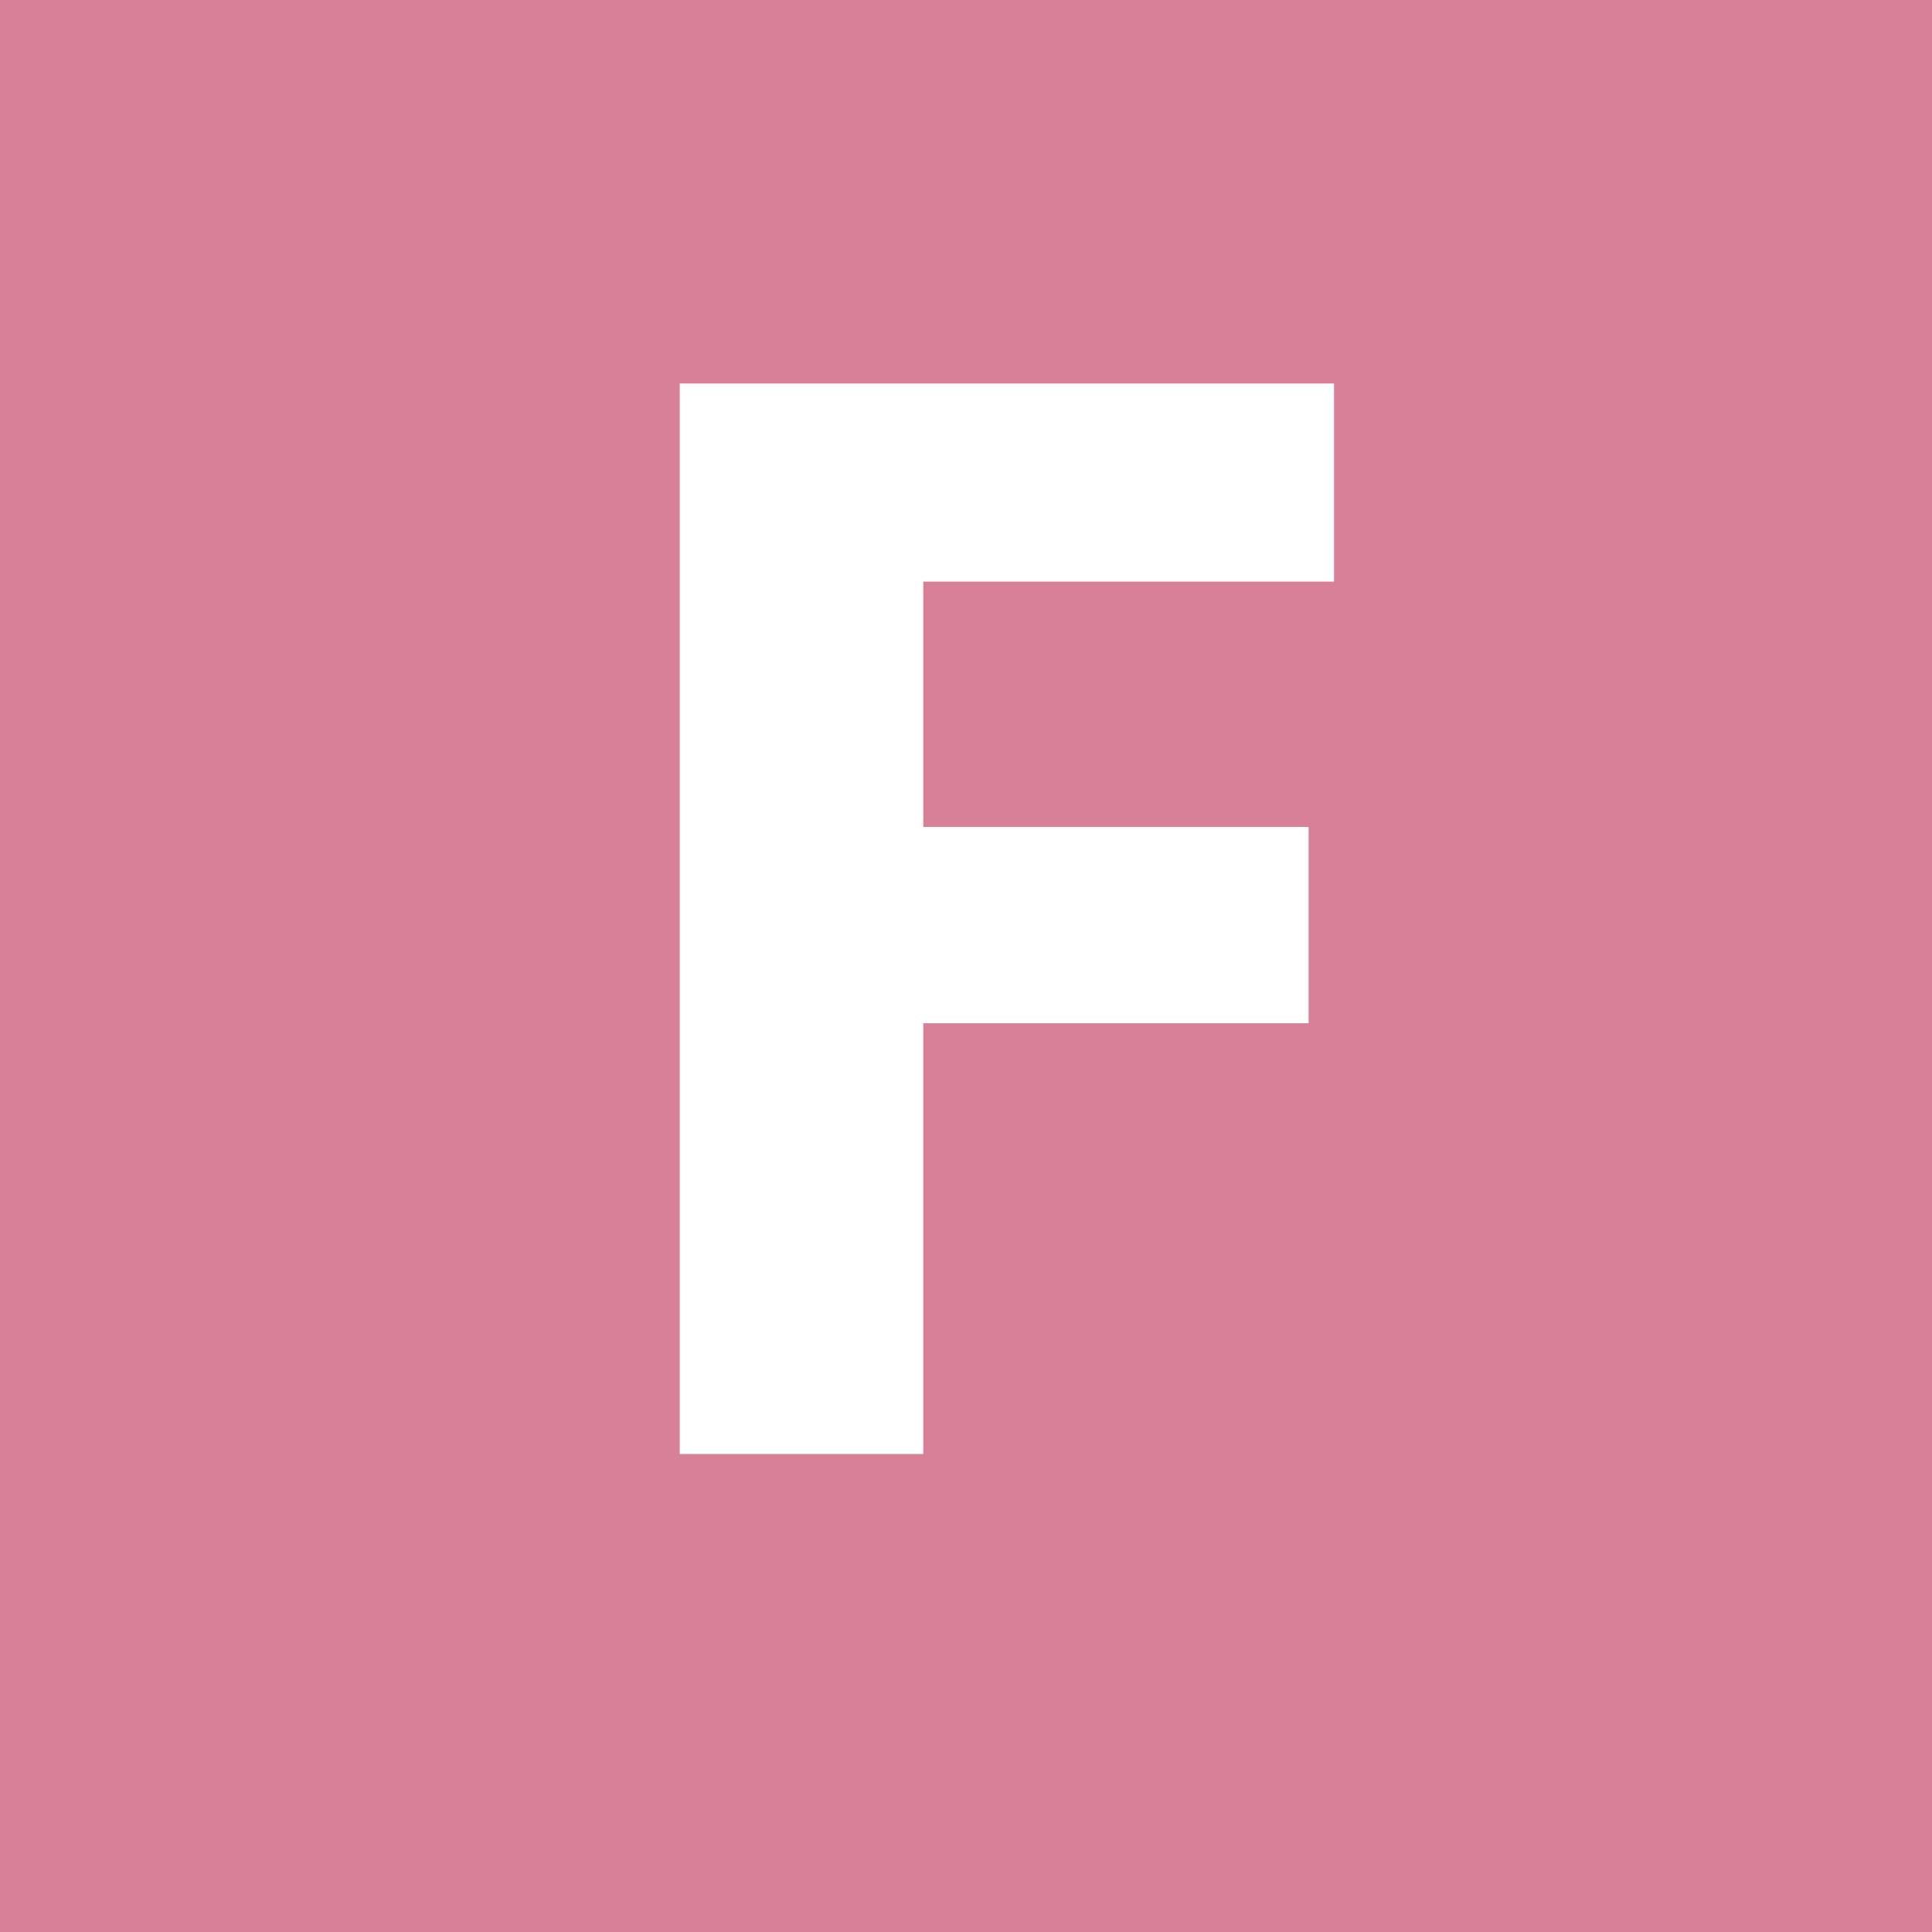 <?xml version="1.0" encoding="UTF-8"?>
<svg id="Calque_1" data-name="Calque 1" xmlns="http://www.w3.org/2000/svg" viewBox="0 0 10.63 10.63">
  <defs>
    <style>
      .cls-1 {
        fill: #fff;
      }

      .cls-2 {
        fill: #d88097;
      }
    </style>
  </defs>
  <rect class="cls-2" width="10.63" height="10.63"/>
  <path class="cls-1" d="m3.74,2.11h3.6v1.09h-2.26v1.35h2.12v1.08h-2.12v2.37h-1.34V2.11Z"/>
</svg>
